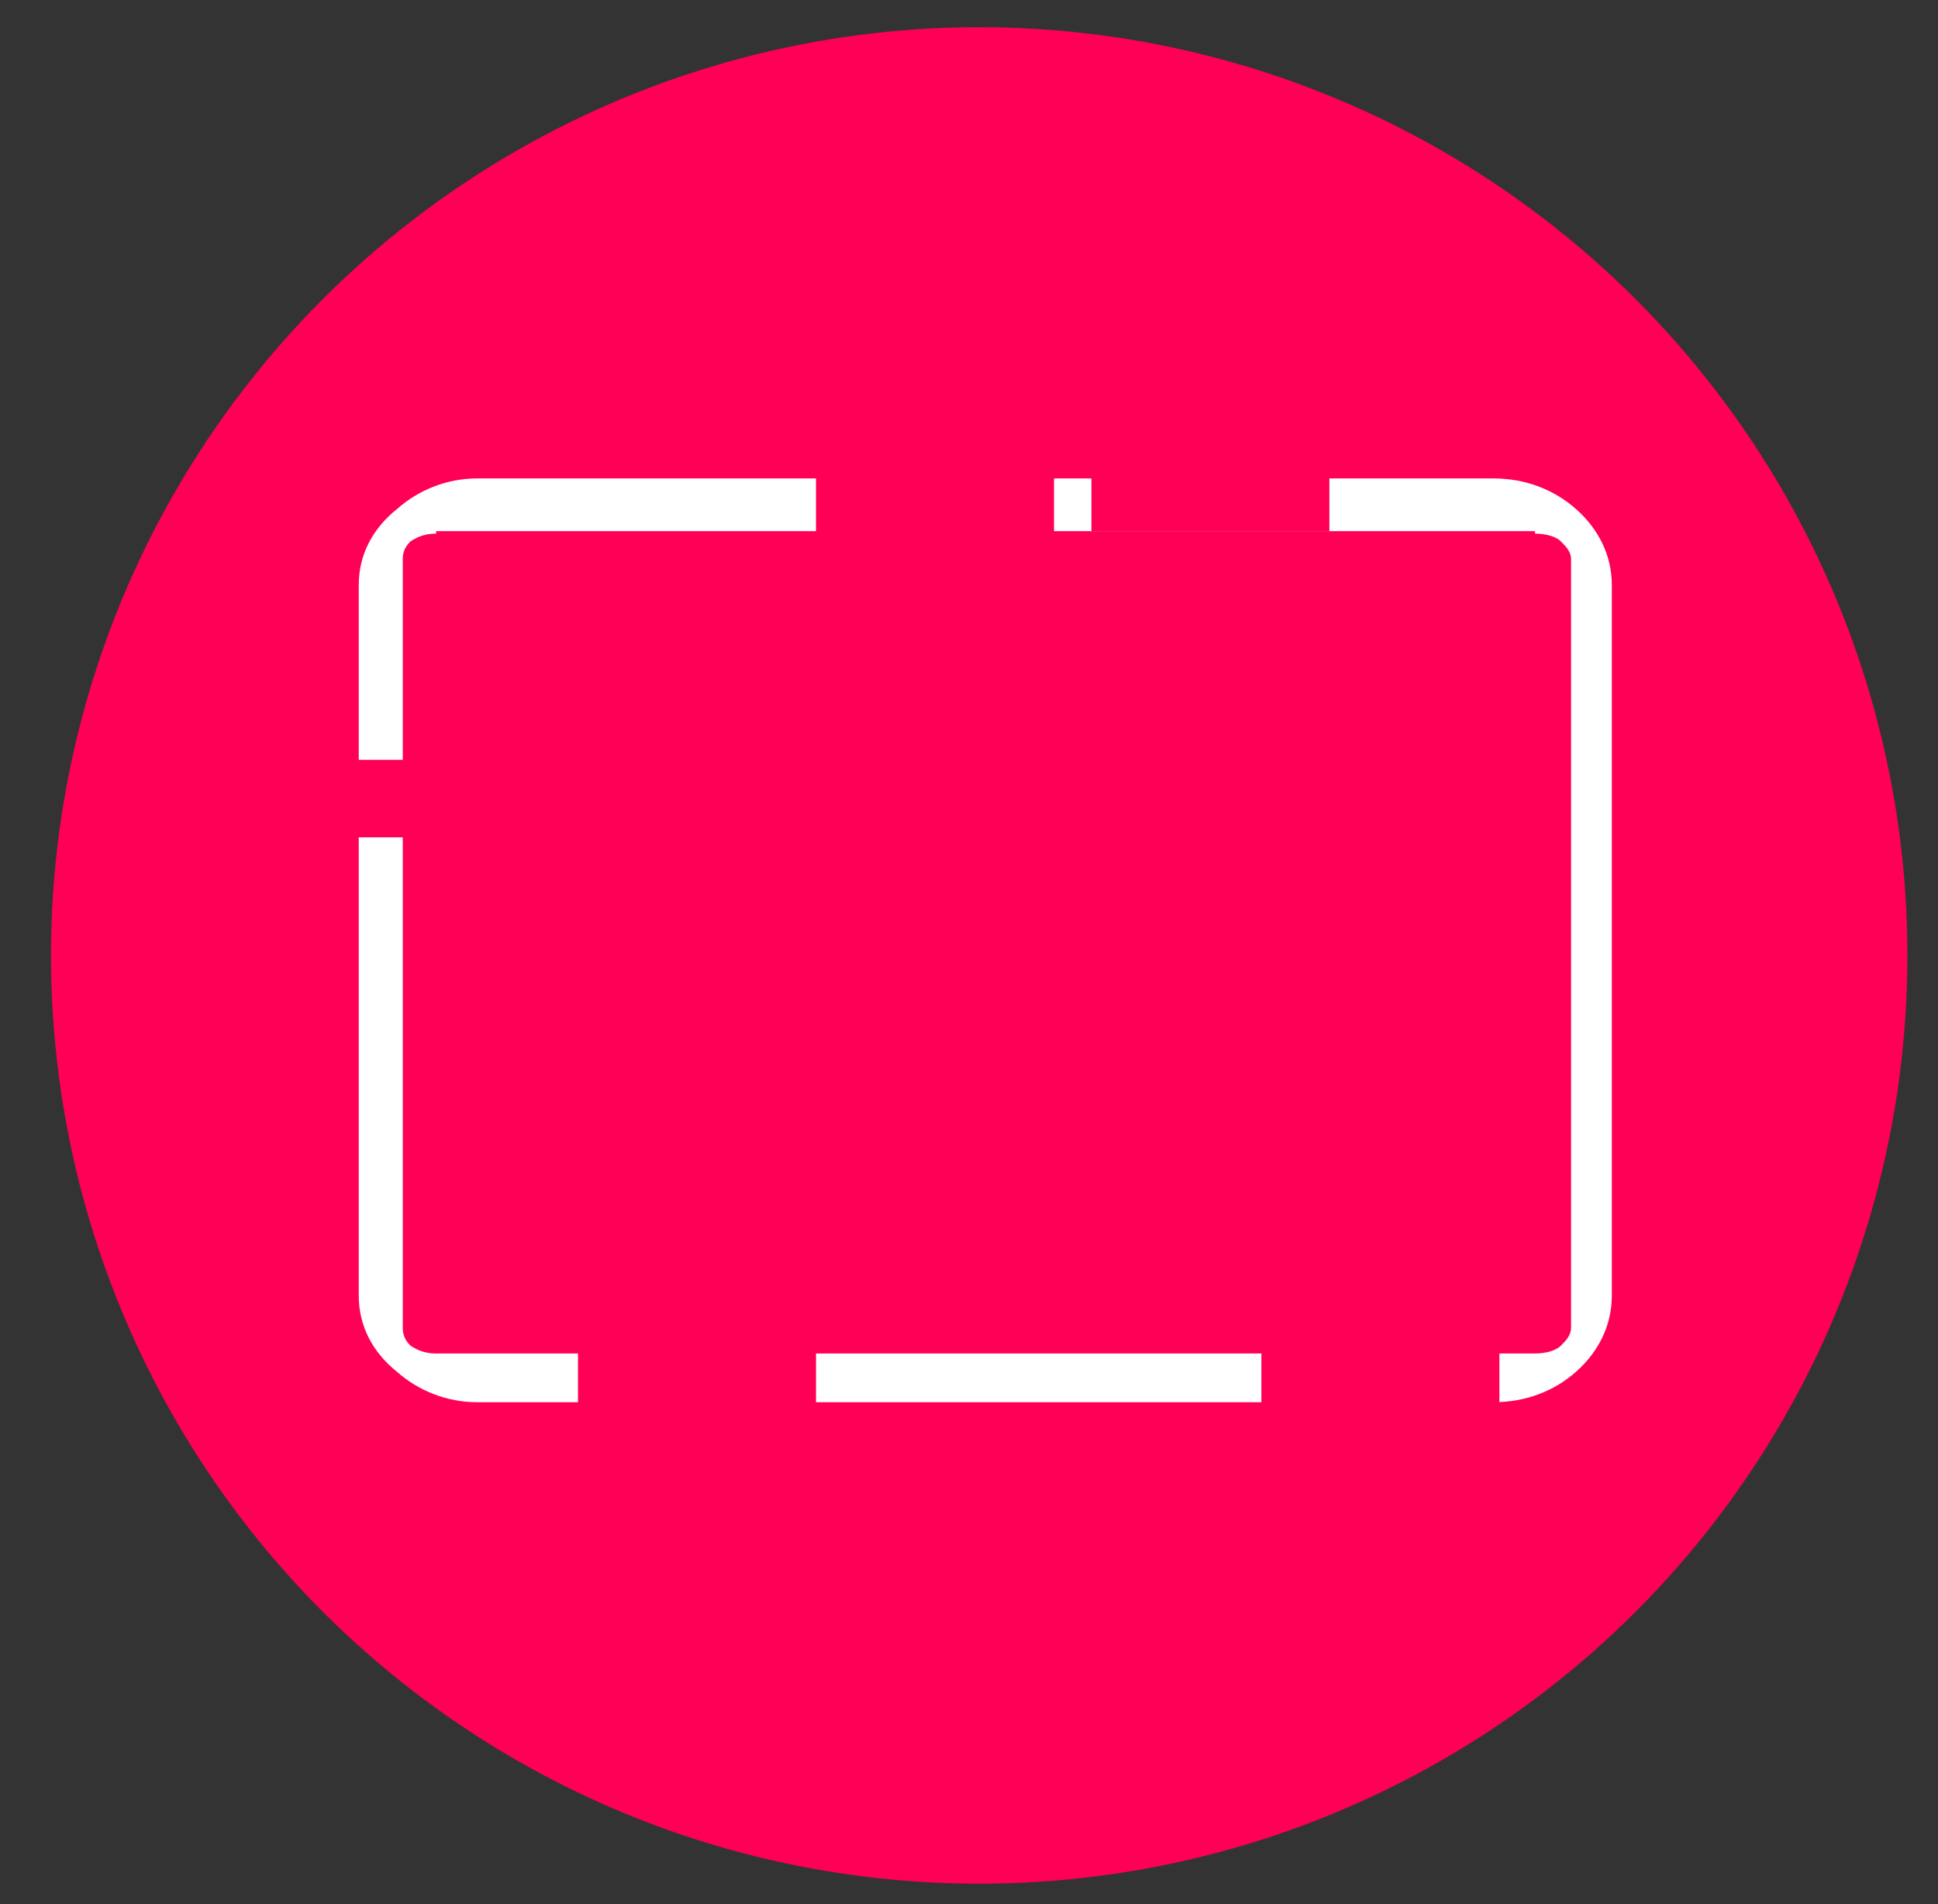 <?xml version="1.0" encoding="utf-8"?>
<!-- Generator: Adobe Illustrator 16.0.3, SVG Export Plug-In . SVG Version: 6.00 Build 0)  -->
<!DOCTYPE svg PUBLIC "-//W3C//DTD SVG 1.1//EN" "http://www.w3.org/Graphics/SVG/1.1/DTD/svg11.dtd">
<svg version="1.1" id="Capa_1" xmlns="http://www.w3.org/2000/svg" xmlns:xlink="http://www.w3.org/1999/xlink" x="0px" y="0px"
	 width="285px" height="280px" viewBox="0 0 285 280" enable-background="new 0 0 285 280" xml:space="preserve">
<rect x="0" y="0" width="285" height="280" fill="#333333" stroke="none"/>
<circle fill="#FF0056" cx="144" cy="140.5" r="136.5"/>
<path fill-rule="evenodd" clip-rule="evenodd" fill="#FFFFFF" d="M70.175,70.353h149.428c4.901,0,9.073,1.752,12.196,4.534
	c3.143,2.786,5.233,6.628,5.233,11.137v104.5c0,4.538-2.091,8.378-5.233,11.166c-3.123,2.781-7.295,4.506-12.196,4.506H70.175
	c-4.538,0-8.709-1.725-11.832-4.506c-3.477-2.788-5.587-6.628-5.587-11.166v-104.5c0-4.509,2.11-8.351,5.587-11.137
	C61.466,72.105,65.637,70.353,70.175,70.353L70.175,70.353z"/>
<path fill-rule="evenodd" clip-rule="evenodd" fill="#FF0056" d="M229.532,197.885L229.532,197.885
	c0.749-0.752,1.505-1.504,1.505-2.647V82.226c0-1.116-0.756-1.864-1.505-2.619c-0.752-0.752-2.287-1.139-3.795-1.139v-0.366H64.139
	v0.366c-1.504,0-2.621,0.386-3.768,1.139l0,0c-0.753,0.755-1.14,1.503-1.14,2.619v113.012c0,1.144,0.387,1.896,1.14,2.647l0,0
	c1.147,0.756,2.264,1.147,3.768,1.147h161.599C227.245,199.032,228.78,198.641,229.532,197.885L229.532,197.885z"/>
<rect x="120" y="70.277" fill-rule="evenodd" clip-rule="evenodd" fill="#FF0056" width="35" height="7.992"/>
<rect x="160.5" y="70.109" fill-rule="evenodd" clip-rule="evenodd" fill="#FF0056" width="35" height="7.992"/>
<rect x="185.5" y="196.739" fill-rule="evenodd" clip-rule="evenodd" fill="#FF0056" width="35" height="11.391"/>
<rect x="41.731" y="111.739" fill-rule="evenodd" clip-rule="evenodd" fill="#FF0056" width="35" height="11.391"/>
<rect x="85" y="196.739" fill-rule="evenodd" clip-rule="evenodd" fill="#FF0056" width="35" height="11.391"/>
</svg>
